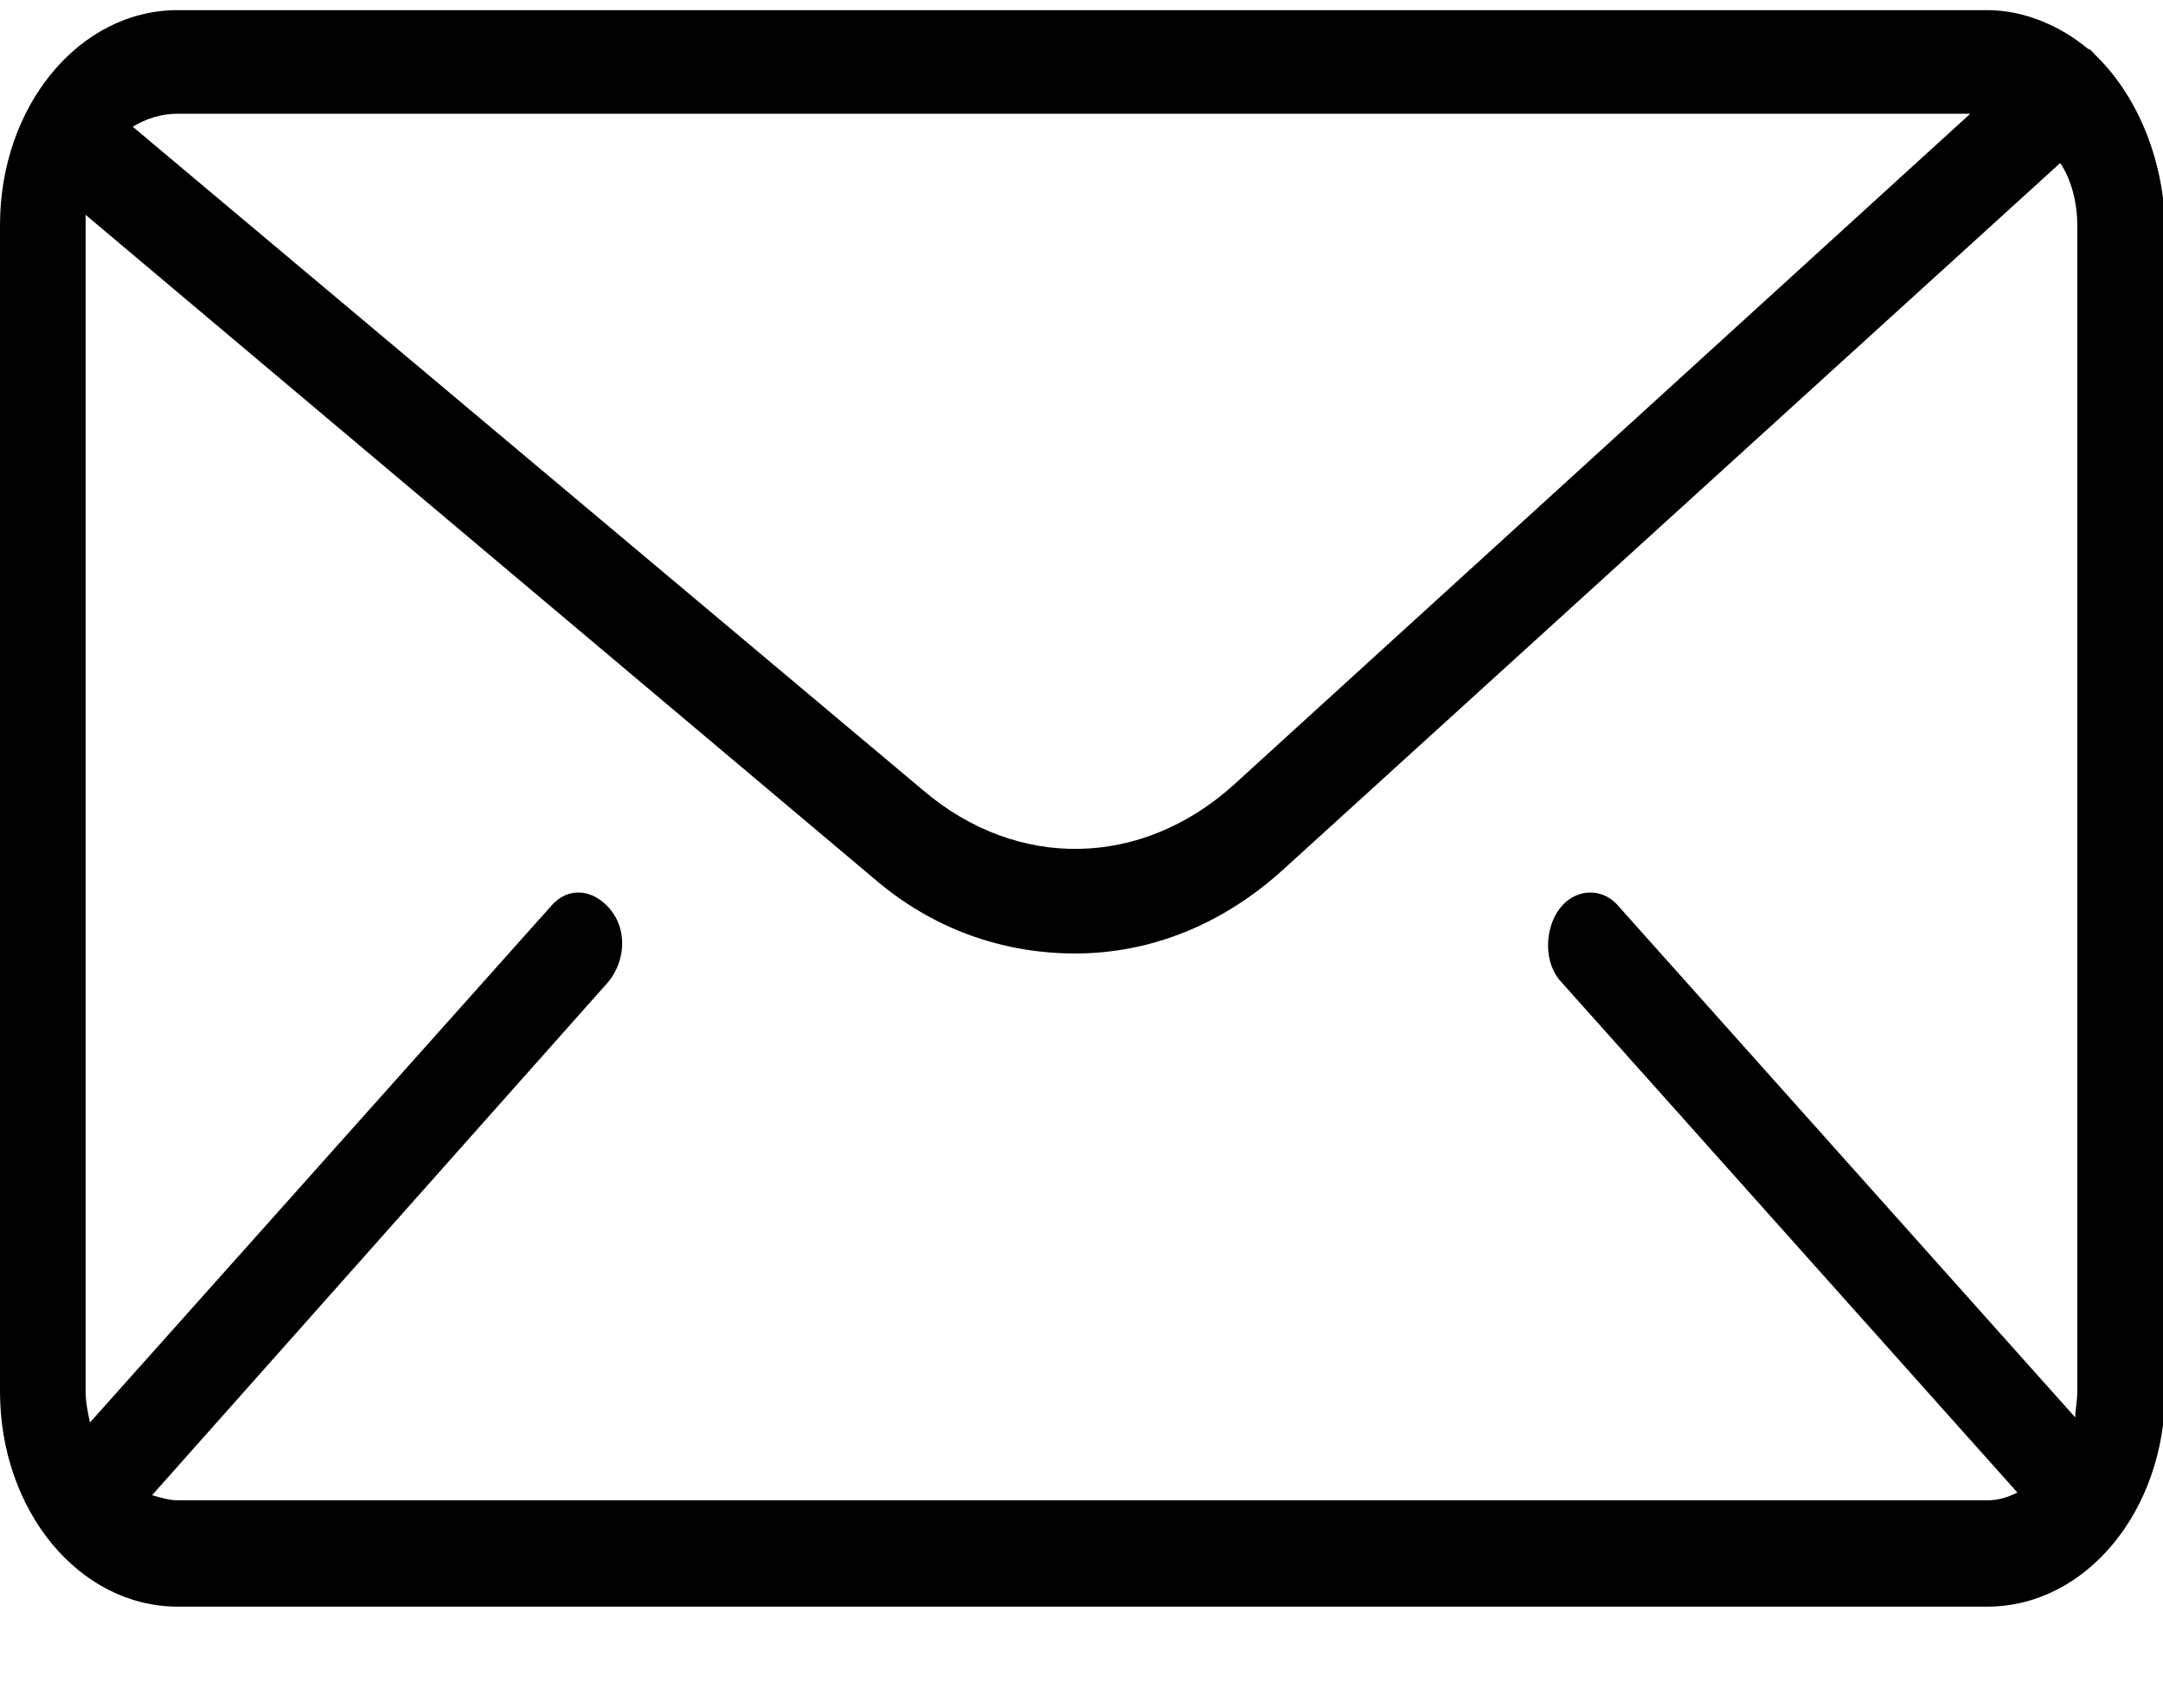 <svg width="19" height="15" viewBox="0 0 19 15" fill="none" xmlns="http://www.w3.org/2000/svg">
<path d="M18.398 0.476C18.379 0.453 18.36 0.43 18.342 0.43C18.097 0.225 17.777 0.089 17.457 0.089H1.561C0.696 0.089 0 0.931 0 1.978V12.222C0 13.269 0.696 14.112 1.561 14.112H17.457C18.323 14.112 19.019 13.269 19.019 12.222V1.978C19 1.364 18.756 0.817 18.398 0.476ZM17.307 0.999L10.836 6.895C10.027 7.624 8.936 7.647 8.108 6.941L1.166 1.113C1.279 1.045 1.411 0.999 1.561 0.999H17.307ZM1.561 13.178C1.486 13.178 1.411 13.155 1.336 13.133L5.343 8.625C5.493 8.443 5.512 8.17 5.361 7.988C5.211 7.806 4.985 7.783 4.835 7.965L0.79 12.495C0.771 12.404 0.752 12.313 0.752 12.222V1.978C0.752 1.933 0.752 1.91 0.752 1.887L7.675 7.715C8.202 8.17 8.823 8.375 9.444 8.375C10.102 8.375 10.742 8.125 11.287 7.624L18.097 1.432C18.191 1.569 18.247 1.773 18.247 1.978V12.222C18.247 12.313 18.229 12.382 18.229 12.45L14.222 7.965C14.071 7.783 13.827 7.806 13.695 7.988C13.563 8.17 13.563 8.466 13.714 8.625L17.721 13.11C17.627 13.155 17.552 13.178 17.457 13.178H1.561Z" fill="black"/>
</svg>
